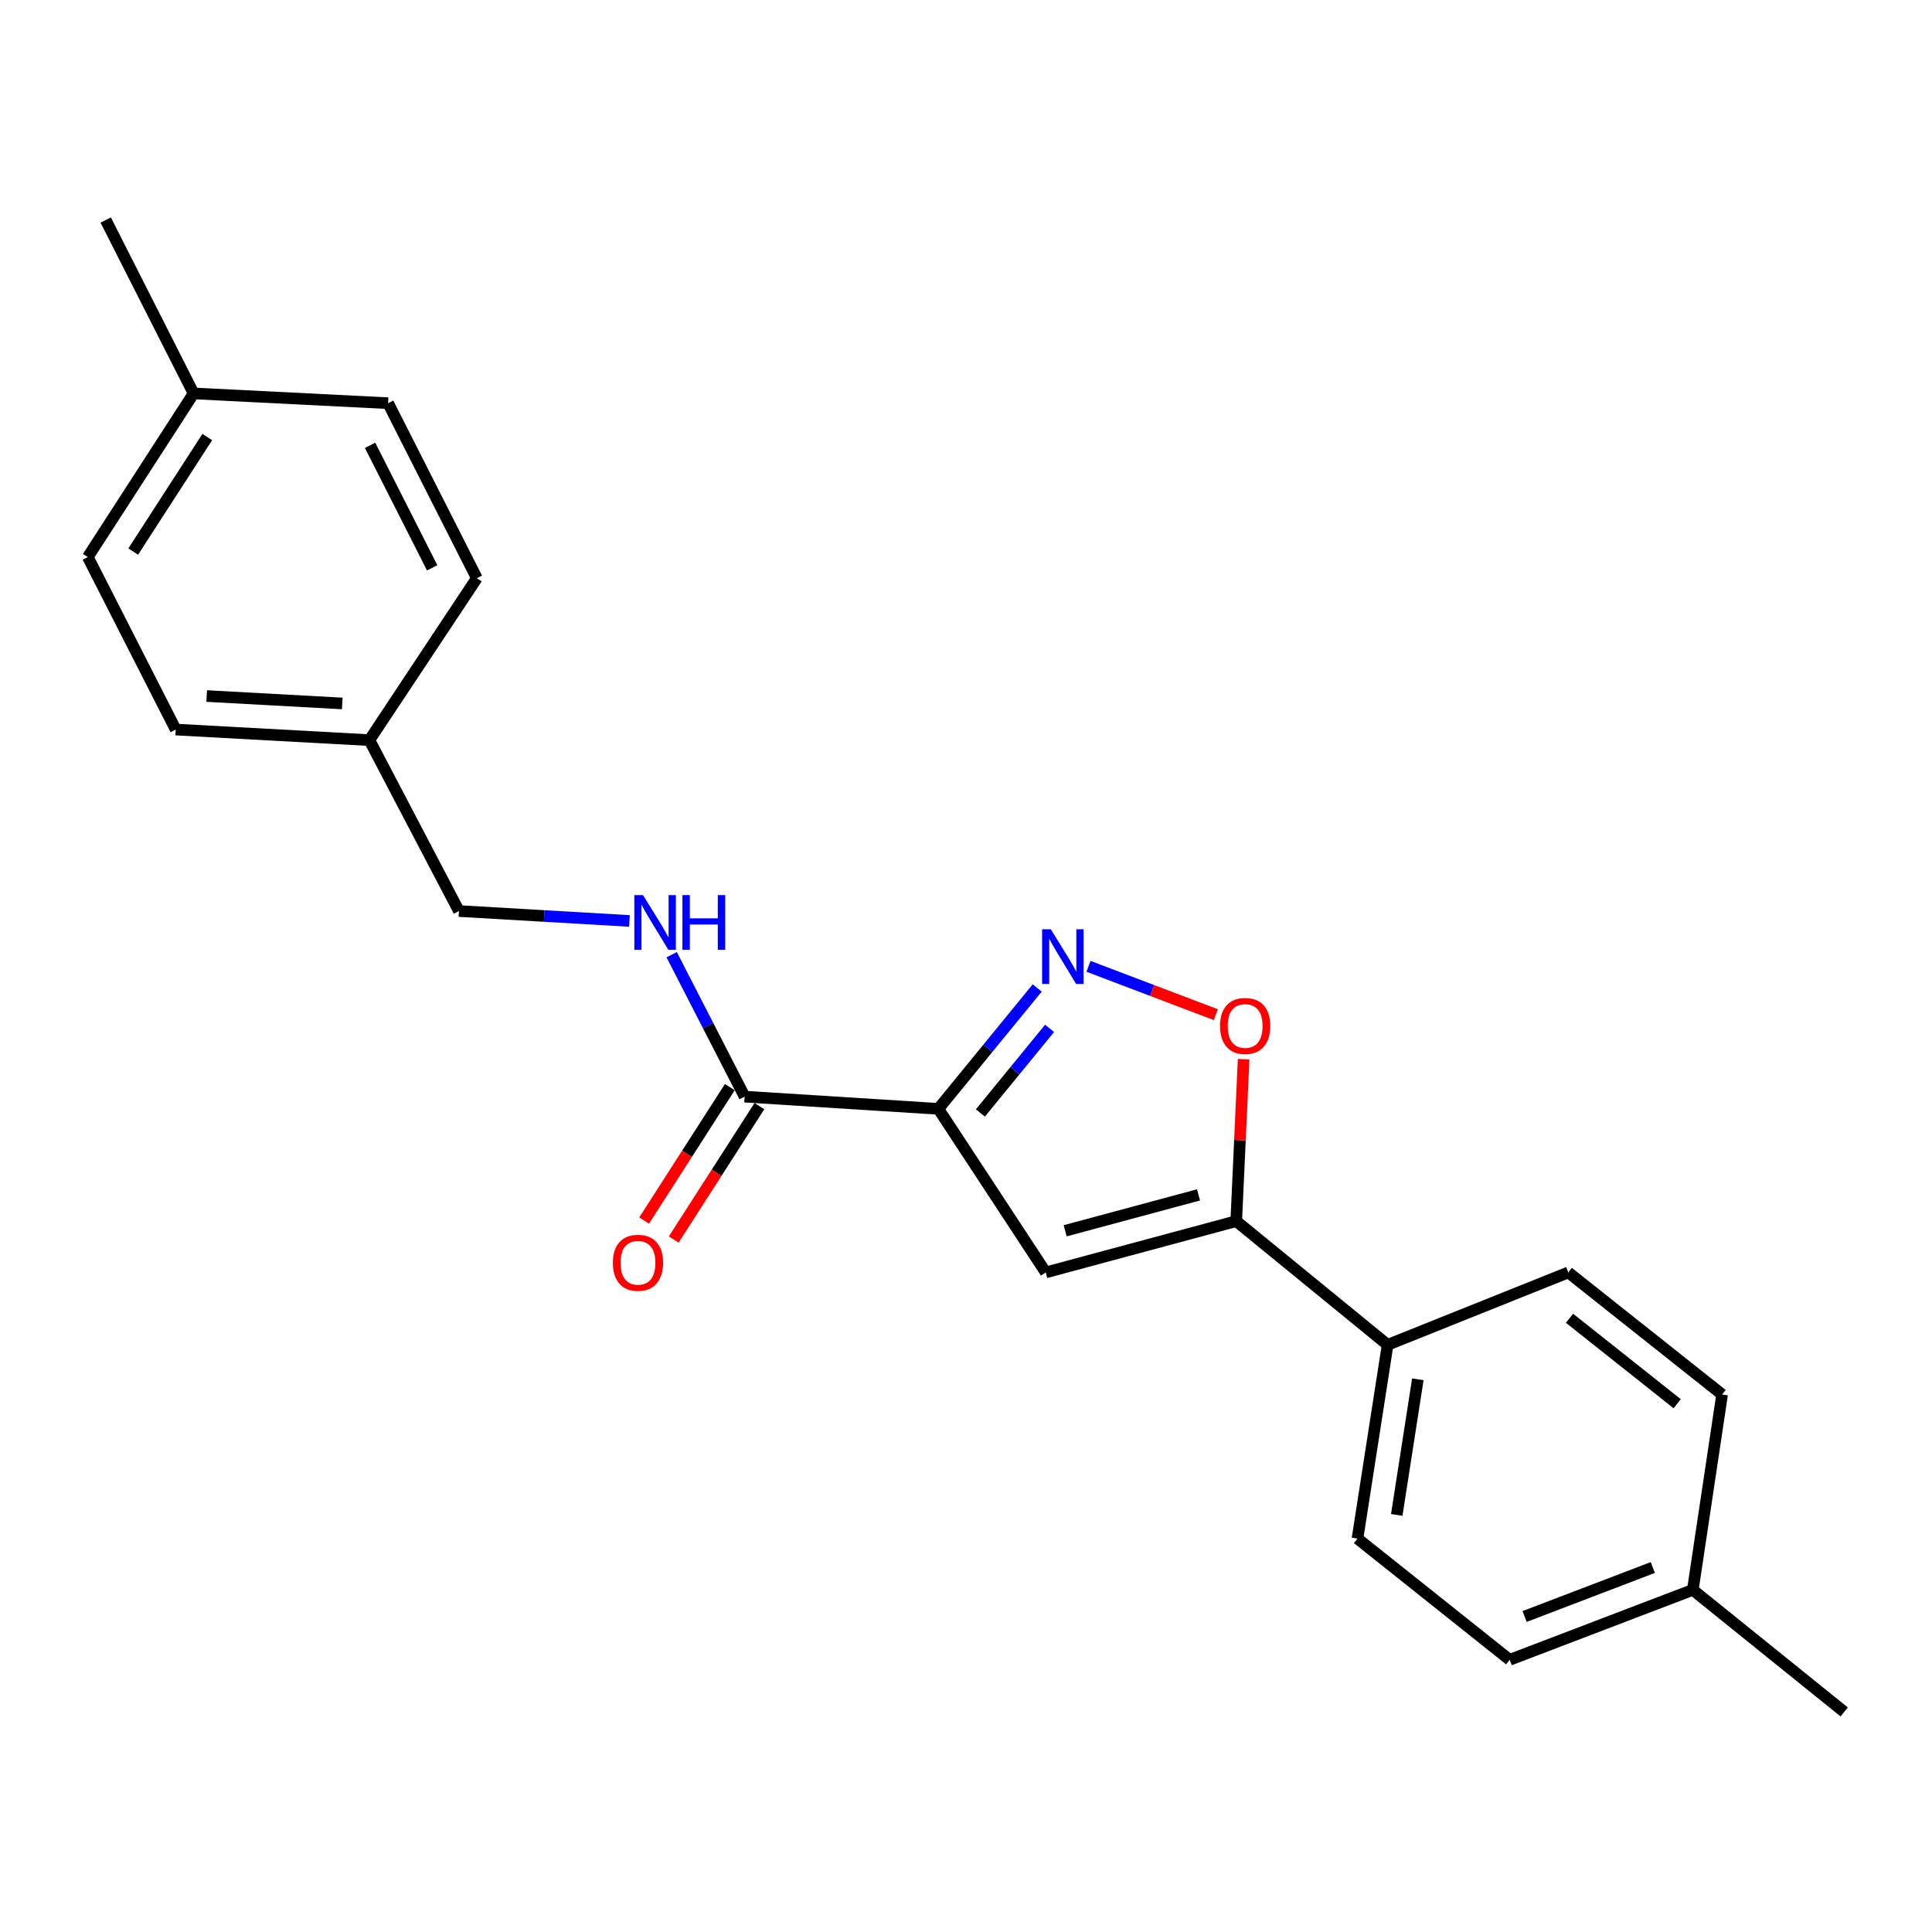 <?xml version='1.0' encoding='iso-8859-1'?>
<svg version='1.1' baseProfile='full'
              xmlns='http://www.w3.org/2000/svg'
                      xmlns:rdkit='http://www.rdkit.org/xml'
                      xmlns:xlink='http://www.w3.org/1999/xlink'
                  xml:space='preserve'
width='1000px' height='1000px' viewBox='0 0 1000 1000'>
<!-- END OF HEADER -->
<rect style='opacity:1.0;fill:#FFFFFF;stroke:none' width='1000' height='1000' x='0' y='0'> </rect>
<path class='bond-0' d='M 485.685,573.94 L 511.271,542.659' style='fill:none;fill-rule:evenodd;stroke:#000000;stroke-width:6px;stroke-linecap:butt;stroke-linejoin:miter;stroke-opacity:1' />
<path class='bond-0' d='M 511.271,542.659 L 536.857,511.379' style='fill:none;fill-rule:evenodd;stroke:#0000FF;stroke-width:6px;stroke-linecap:butt;stroke-linejoin:miter;stroke-opacity:1' />
<path class='bond-0' d='M 507.446,576.077 L 525.356,554.18' style='fill:none;fill-rule:evenodd;stroke:#000000;stroke-width:6px;stroke-linecap:butt;stroke-linejoin:miter;stroke-opacity:1' />
<path class='bond-0' d='M 525.356,554.18 L 543.266,532.284' style='fill:none;fill-rule:evenodd;stroke:#0000FF;stroke-width:6px;stroke-linecap:butt;stroke-linejoin:miter;stroke-opacity:1' />
<path class='bond-1' d='M 485.685,573.94 L 541.276,658.605' style='fill:none;fill-rule:evenodd;stroke:#000000;stroke-width:6px;stroke-linecap:butt;stroke-linejoin:miter;stroke-opacity:1' />
<path class='bond-4' d='M 485.685,573.94 L 385.411,567.611' style='fill:none;fill-rule:evenodd;stroke:#000000;stroke-width:6px;stroke-linecap:butt;stroke-linejoin:miter;stroke-opacity:1' />
<path class='bond-3' d='M 563.405,500.172 L 596.365,512.684' style='fill:none;fill-rule:evenodd;stroke:#0000FF;stroke-width:6px;stroke-linecap:butt;stroke-linejoin:miter;stroke-opacity:1' />
<path class='bond-3' d='M 596.365,512.684 L 629.324,525.197' style='fill:none;fill-rule:evenodd;stroke:#FF0000;stroke-width:6px;stroke-linecap:butt;stroke-linejoin:miter;stroke-opacity:1' />
<path class='bond-2' d='M 541.276,658.605 L 639.873,632.058' style='fill:none;fill-rule:evenodd;stroke:#000000;stroke-width:6px;stroke-linecap:butt;stroke-linejoin:miter;stroke-opacity:1' />
<path class='bond-2' d='M 551.335,637.052 L 620.352,618.469' style='fill:none;fill-rule:evenodd;stroke:#000000;stroke-width:6px;stroke-linecap:butt;stroke-linejoin:miter;stroke-opacity:1' />
<path class='bond-6' d='M 639.873,632.058 L 718.23,696.091' style='fill:none;fill-rule:evenodd;stroke:#000000;stroke-width:6px;stroke-linecap:butt;stroke-linejoin:miter;stroke-opacity:1' />
<path class='bond-22' d='M 639.873,632.058 L 641.788,590.152' style='fill:none;fill-rule:evenodd;stroke:#000000;stroke-width:6px;stroke-linecap:butt;stroke-linejoin:miter;stroke-opacity:1' />
<path class='bond-22' d='M 641.788,590.152 L 643.702,548.245' style='fill:none;fill-rule:evenodd;stroke:#FF0000;stroke-width:6px;stroke-linecap:butt;stroke-linejoin:miter;stroke-opacity:1' />
<path class='bond-5' d='M 385.411,567.611 L 366.535,530.881' style='fill:none;fill-rule:evenodd;stroke:#000000;stroke-width:6px;stroke-linecap:butt;stroke-linejoin:miter;stroke-opacity:1' />
<path class='bond-5' d='M 366.535,530.881 L 347.659,494.15' style='fill:none;fill-rule:evenodd;stroke:#0000FF;stroke-width:6px;stroke-linecap:butt;stroke-linejoin:miter;stroke-opacity:1' />
<path class='bond-7' d='M 377.755,562.694 L 355.58,597.223' style='fill:none;fill-rule:evenodd;stroke:#000000;stroke-width:6px;stroke-linecap:butt;stroke-linejoin:miter;stroke-opacity:1' />
<path class='bond-7' d='M 355.58,597.223 L 333.405,631.751' style='fill:none;fill-rule:evenodd;stroke:#FF0000;stroke-width:6px;stroke-linecap:butt;stroke-linejoin:miter;stroke-opacity:1' />
<path class='bond-7' d='M 393.066,572.528 L 370.891,607.056' style='fill:none;fill-rule:evenodd;stroke:#000000;stroke-width:6px;stroke-linecap:butt;stroke-linejoin:miter;stroke-opacity:1' />
<path class='bond-7' d='M 370.891,607.056 L 348.716,641.584' style='fill:none;fill-rule:evenodd;stroke:#FF0000;stroke-width:6px;stroke-linecap:butt;stroke-linejoin:miter;stroke-opacity:1' />
<path class='bond-10' d='M 325.797,476.684 L 281.669,474.118' style='fill:none;fill-rule:evenodd;stroke:#0000FF;stroke-width:6px;stroke-linecap:butt;stroke-linejoin:miter;stroke-opacity:1' />
<path class='bond-10' d='M 281.669,474.118 L 237.542,471.552' style='fill:none;fill-rule:evenodd;stroke:#000000;stroke-width:6px;stroke-linecap:butt;stroke-linejoin:miter;stroke-opacity:1' />
<path class='bond-8' d='M 718.23,696.091 L 702.631,796.365' style='fill:none;fill-rule:evenodd;stroke:#000000;stroke-width:6px;stroke-linecap:butt;stroke-linejoin:miter;stroke-opacity:1' />
<path class='bond-8' d='M 733.871,713.929 L 722.952,784.121' style='fill:none;fill-rule:evenodd;stroke:#000000;stroke-width:6px;stroke-linecap:butt;stroke-linejoin:miter;stroke-opacity:1' />
<path class='bond-9' d='M 718.23,696.091 L 811.751,658.605' style='fill:none;fill-rule:evenodd;stroke:#000000;stroke-width:6px;stroke-linecap:butt;stroke-linejoin:miter;stroke-opacity:1' />
<path class='bond-13' d='M 702.631,796.365 L 781.413,859.124' style='fill:none;fill-rule:evenodd;stroke:#000000;stroke-width:6px;stroke-linecap:butt;stroke-linejoin:miter;stroke-opacity:1' />
<path class='bond-12' d='M 811.751,658.605 L 891.362,721.788' style='fill:none;fill-rule:evenodd;stroke:#000000;stroke-width:6px;stroke-linecap:butt;stroke-linejoin:miter;stroke-opacity:1' />
<path class='bond-12' d='M 812.381,682.336 L 868.108,726.564' style='fill:none;fill-rule:evenodd;stroke:#000000;stroke-width:6px;stroke-linecap:butt;stroke-linejoin:miter;stroke-opacity:1' />
<path class='bond-11' d='M 237.542,471.552 L 191.201,383.096' style='fill:none;fill-rule:evenodd;stroke:#000000;stroke-width:6px;stroke-linecap:butt;stroke-linejoin:miter;stroke-opacity:1' />
<path class='bond-16' d='M 191.201,383.096 L 246.812,299.269' style='fill:none;fill-rule:evenodd;stroke:#000000;stroke-width:6px;stroke-linecap:butt;stroke-linejoin:miter;stroke-opacity:1' />
<path class='bond-17' d='M 191.201,383.096 L 90.947,377.617' style='fill:none;fill-rule:evenodd;stroke:#000000;stroke-width:6px;stroke-linecap:butt;stroke-linejoin:miter;stroke-opacity:1' />
<path class='bond-17' d='M 177.156,364.104 L 106.978,360.269' style='fill:none;fill-rule:evenodd;stroke:#000000;stroke-width:6px;stroke-linecap:butt;stroke-linejoin:miter;stroke-opacity:1' />
<path class='bond-14' d='M 891.362,721.788 L 876.198,822.912' style='fill:none;fill-rule:evenodd;stroke:#000000;stroke-width:6px;stroke-linecap:butt;stroke-linejoin:miter;stroke-opacity:1' />
<path class='bond-24' d='M 781.413,859.124 L 876.198,822.912' style='fill:none;fill-rule:evenodd;stroke:#000000;stroke-width:6px;stroke-linecap:butt;stroke-linejoin:miter;stroke-opacity:1' />
<path class='bond-24' d='M 789.137,836.693 L 855.486,811.345' style='fill:none;fill-rule:evenodd;stroke:#000000;stroke-width:6px;stroke-linecap:butt;stroke-linejoin:miter;stroke-opacity:1' />
<path class='bond-21' d='M 876.198,822.912 L 954.545,886.095' style='fill:none;fill-rule:evenodd;stroke:#000000;stroke-width:6px;stroke-linecap:butt;stroke-linejoin:miter;stroke-opacity:1' />
<path class='bond-15' d='M 100.207,203.635 L 45.455,288.321' style='fill:none;fill-rule:evenodd;stroke:#000000;stroke-width:6px;stroke-linecap:butt;stroke-linejoin:miter;stroke-opacity:1' />
<path class='bond-15' d='M 107.275,226.218 L 68.948,285.498' style='fill:none;fill-rule:evenodd;stroke:#000000;stroke-width:6px;stroke-linecap:butt;stroke-linejoin:miter;stroke-opacity:1' />
<path class='bond-20' d='M 100.207,203.635 L 54.725,113.905' style='fill:none;fill-rule:evenodd;stroke:#000000;stroke-width:6px;stroke-linecap:butt;stroke-linejoin:miter;stroke-opacity:1' />
<path class='bond-23' d='M 100.207,203.635 L 200.895,208.69' style='fill:none;fill-rule:evenodd;stroke:#000000;stroke-width:6px;stroke-linecap:butt;stroke-linejoin:miter;stroke-opacity:1' />
<path class='bond-19' d='M 246.812,299.269 L 200.895,208.69' style='fill:none;fill-rule:evenodd;stroke:#000000;stroke-width:6px;stroke-linecap:butt;stroke-linejoin:miter;stroke-opacity:1' />
<path class='bond-19' d='M 223.694,293.91 L 191.552,230.504' style='fill:none;fill-rule:evenodd;stroke:#000000;stroke-width:6px;stroke-linecap:butt;stroke-linejoin:miter;stroke-opacity:1' />
<path class='bond-18' d='M 90.947,377.617 L 45.455,288.321' style='fill:none;fill-rule:evenodd;stroke:#000000;stroke-width:6px;stroke-linecap:butt;stroke-linejoin:miter;stroke-opacity:1' />
<path  class='atom-1' d='M 543.882 480.977
L 553.162 495.977
Q 554.082 497.457, 555.562 500.137
Q 557.042 502.817, 557.122 502.977
L 557.122 480.977
L 560.882 480.977
L 560.882 509.297
L 557.002 509.297
L 547.042 492.897
Q 545.882 490.977, 544.642 488.777
Q 543.442 486.577, 543.082 485.897
L 543.082 509.297
L 539.402 509.297
L 539.402 480.977
L 543.882 480.977
' fill='#0000FF'/>
<path  class='atom-4' d='M 631.493 531.035
Q 631.493 524.235, 634.853 520.435
Q 638.213 516.635, 644.493 516.635
Q 650.773 516.635, 654.133 520.435
Q 657.493 524.235, 657.493 531.035
Q 657.493 537.915, 654.093 541.835
Q 650.693 545.715, 644.493 545.715
Q 638.253 545.715, 634.853 541.835
Q 631.493 537.955, 631.493 531.035
M 644.493 542.515
Q 648.813 542.515, 651.133 539.635
Q 653.493 536.715, 653.493 531.035
Q 653.493 525.475, 651.133 522.675
Q 648.813 519.835, 644.493 519.835
Q 640.173 519.835, 637.813 522.635
Q 635.493 525.435, 635.493 531.035
Q 635.493 536.755, 637.813 539.635
Q 640.173 542.515, 644.493 542.515
' fill='#FF0000'/>
<path  class='atom-6' d='M 332.82 463.296
L 342.1 478.296
Q 343.02 479.776, 344.5 482.456
Q 345.98 485.136, 346.06 485.296
L 346.06 463.296
L 349.82 463.296
L 349.82 491.616
L 345.94 491.616
L 335.98 475.216
Q 334.82 473.296, 333.58 471.096
Q 332.38 468.896, 332.02 468.216
L 332.02 491.616
L 328.34 491.616
L 328.34 463.296
L 332.82 463.296
' fill='#0000FF'/>
<path  class='atom-6' d='M 353.22 463.296
L 357.06 463.296
L 357.06 475.336
L 371.54 475.336
L 371.54 463.296
L 375.38 463.296
L 375.38 491.616
L 371.54 491.616
L 371.54 478.536
L 357.06 478.536
L 357.06 491.616
L 353.22 491.616
L 353.22 463.296
' fill='#0000FF'/>
<path  class='atom-8' d='M 317.224 653.62
Q 317.224 646.82, 320.584 643.02
Q 323.944 639.22, 330.224 639.22
Q 336.504 639.22, 339.864 643.02
Q 343.224 646.82, 343.224 653.62
Q 343.224 660.5, 339.824 664.42
Q 336.424 668.3, 330.224 668.3
Q 323.984 668.3, 320.584 664.42
Q 317.224 660.54, 317.224 653.62
M 330.224 665.1
Q 334.544 665.1, 336.864 662.22
Q 339.224 659.3, 339.224 653.62
Q 339.224 648.06, 336.864 645.26
Q 334.544 642.42, 330.224 642.42
Q 325.904 642.42, 323.544 645.22
Q 321.224 648.02, 321.224 653.62
Q 321.224 659.34, 323.544 662.22
Q 325.904 665.1, 330.224 665.1
' fill='#FF0000'/>
</svg>
